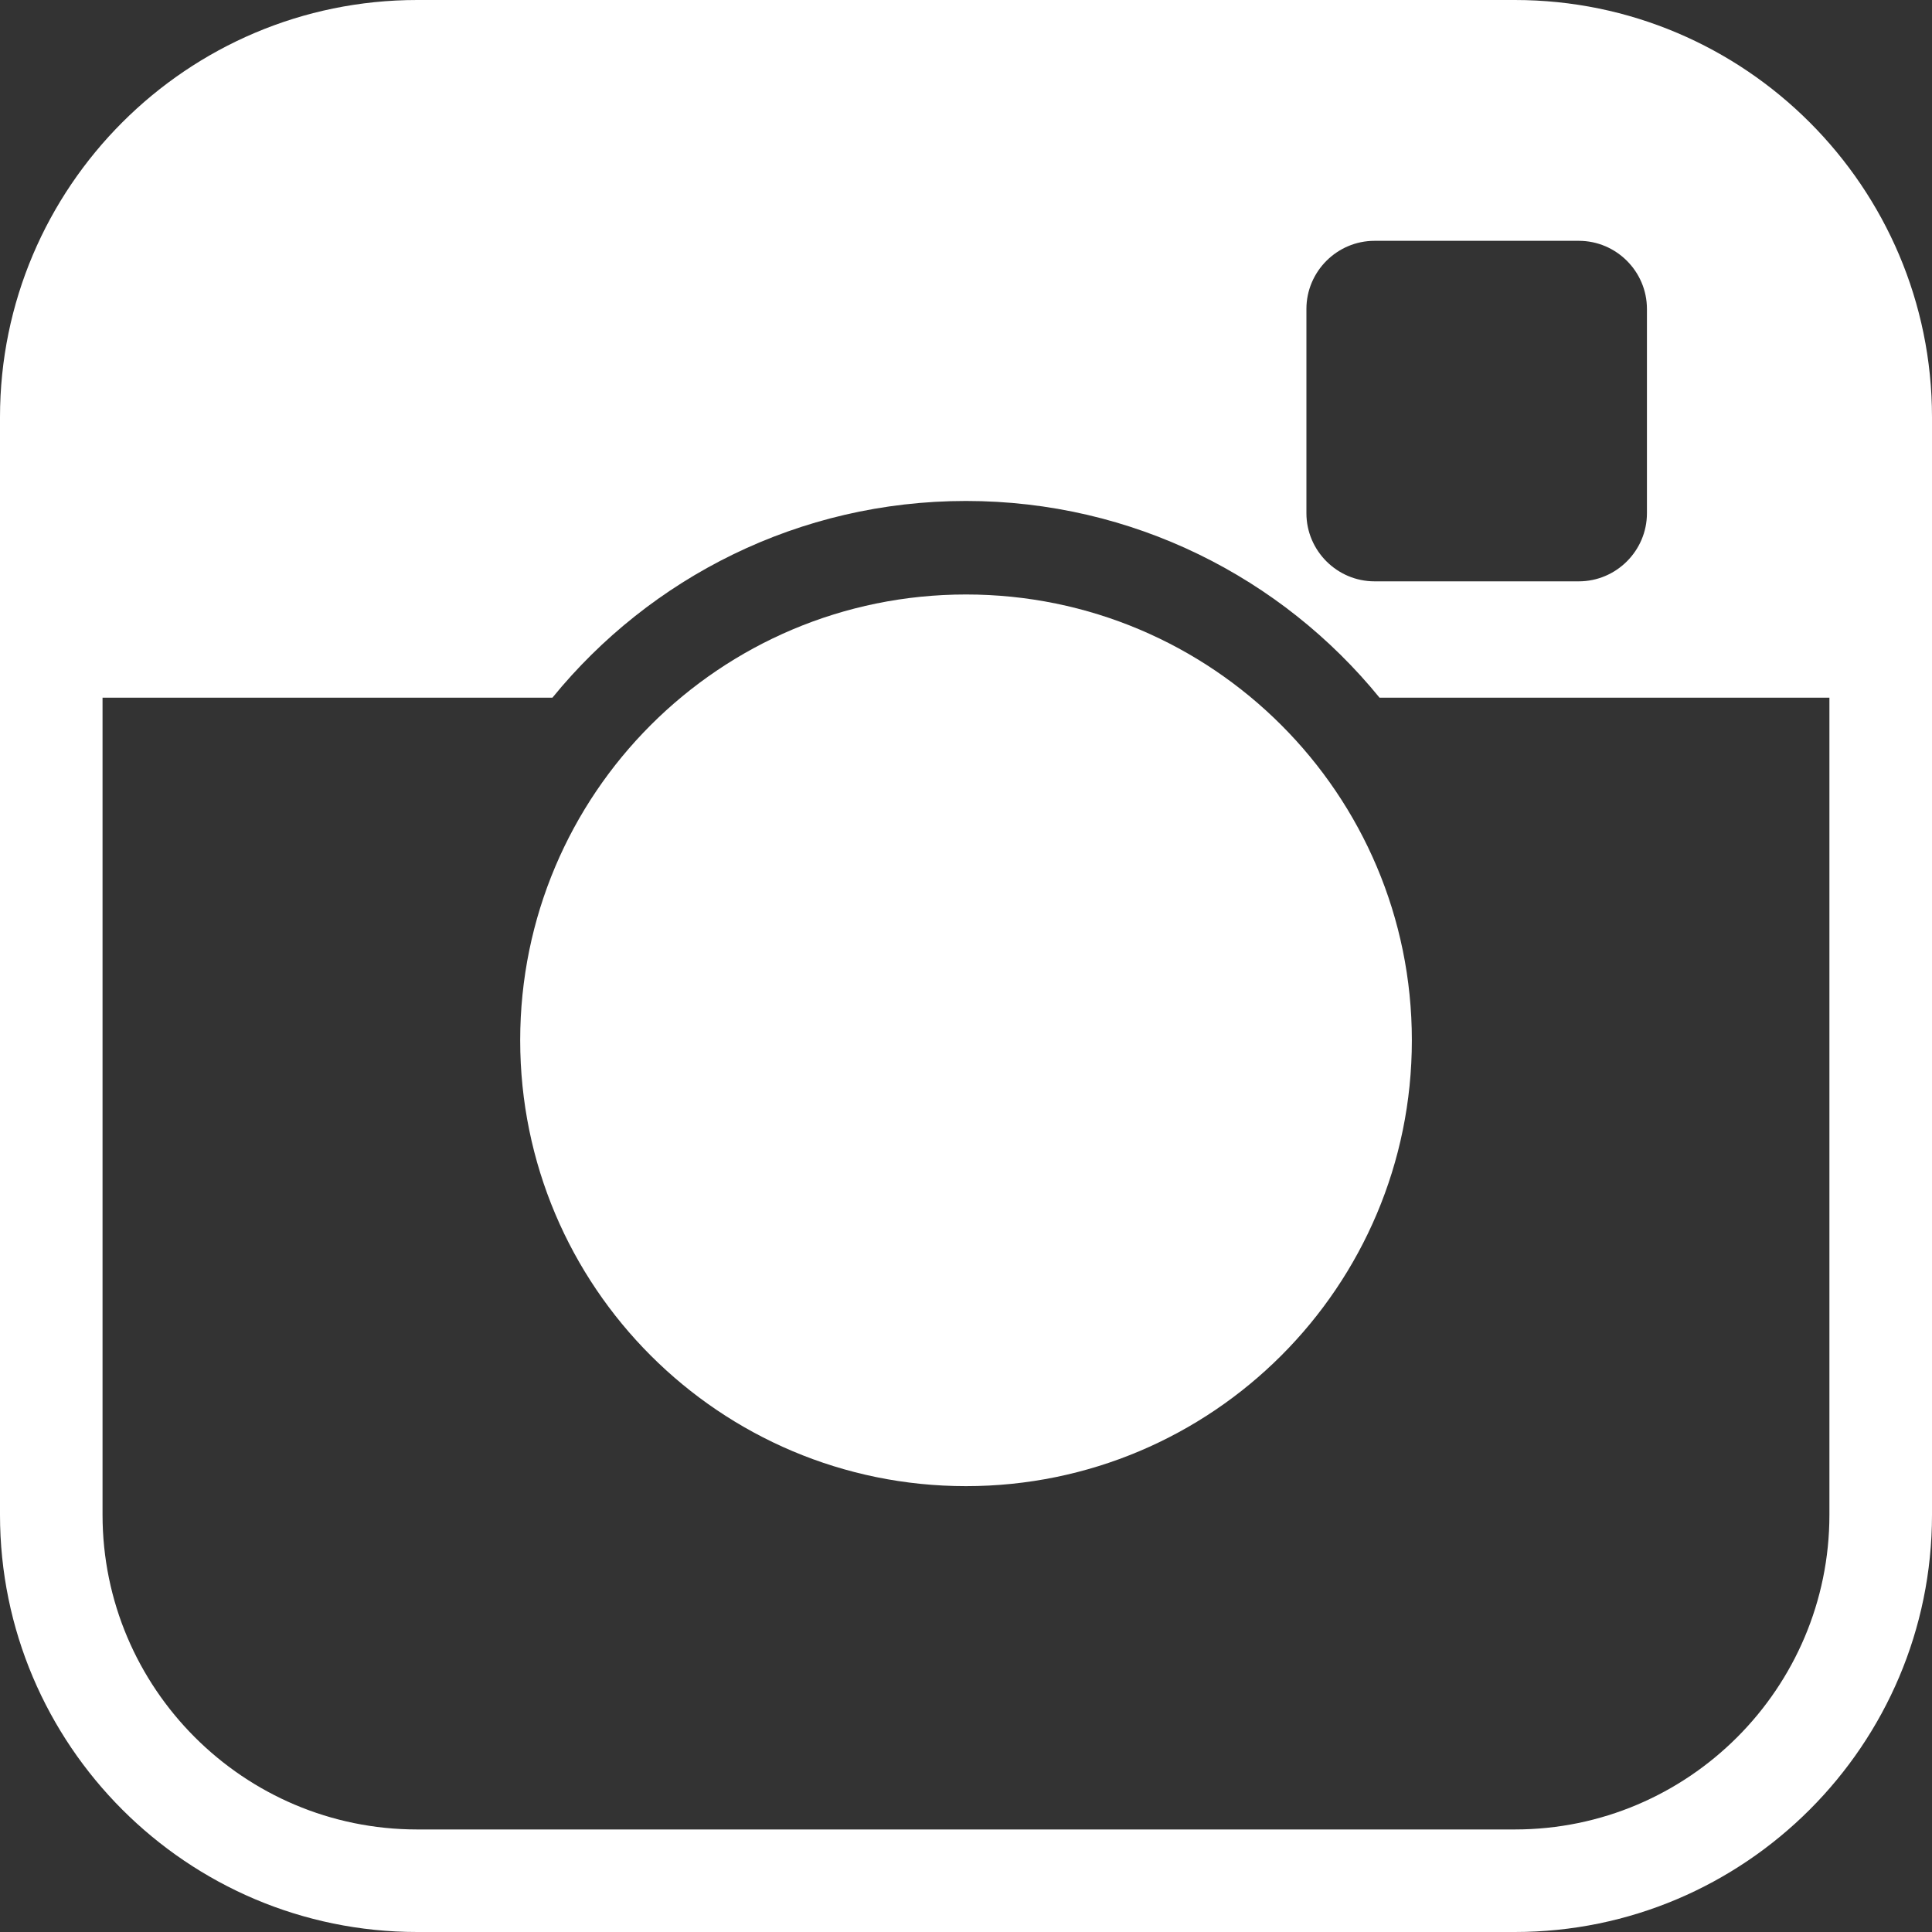 <?xml version="1.0" encoding="UTF-8"?> <svg xmlns="http://www.w3.org/2000/svg" width="40" height="40" viewBox="0 0 40 40" fill="none"><rect x="0" y="0" width="40" height="40" fill="#333333" stroke="none"/><path d="M31.363 0H8.637C3.874 0 0 3.875 0 8.637V31.363C0 36.125 3.875 40 8.637 40H31.363C36.125 40 40 36.125 40 31.363V8.636C39.999 3.874 36.125 0 31.363 0ZM27.048 6.396C27.048 5.621 27.682 4.986 28.458 4.986H32.688C33.464 4.986 34.098 5.621 34.098 6.396V10.626C34.098 11.401 33.464 12.036 32.688 12.036H28.458C27.682 12.036 27.048 11.401 27.048 10.626V6.396ZM31.363 37.877H8.637C5.045 37.877 2.123 34.955 2.123 31.363V14.445H11.437C13.461 11.96 16.544 10.372 19.999 10.372C23.454 10.372 26.538 11.96 28.562 14.445H37.876V31.363C37.876 34.955 34.955 37.877 31.363 37.877Z" fill="white"></path><path d="M20 30.769C25.098 30.769 29.231 26.637 29.231 21.538C29.231 16.44 25.098 12.308 20 12.308C14.902 12.308 10.77 16.44 10.77 21.538C10.77 26.637 14.902 30.769 20 30.769Z" fill="white"></path></svg> 